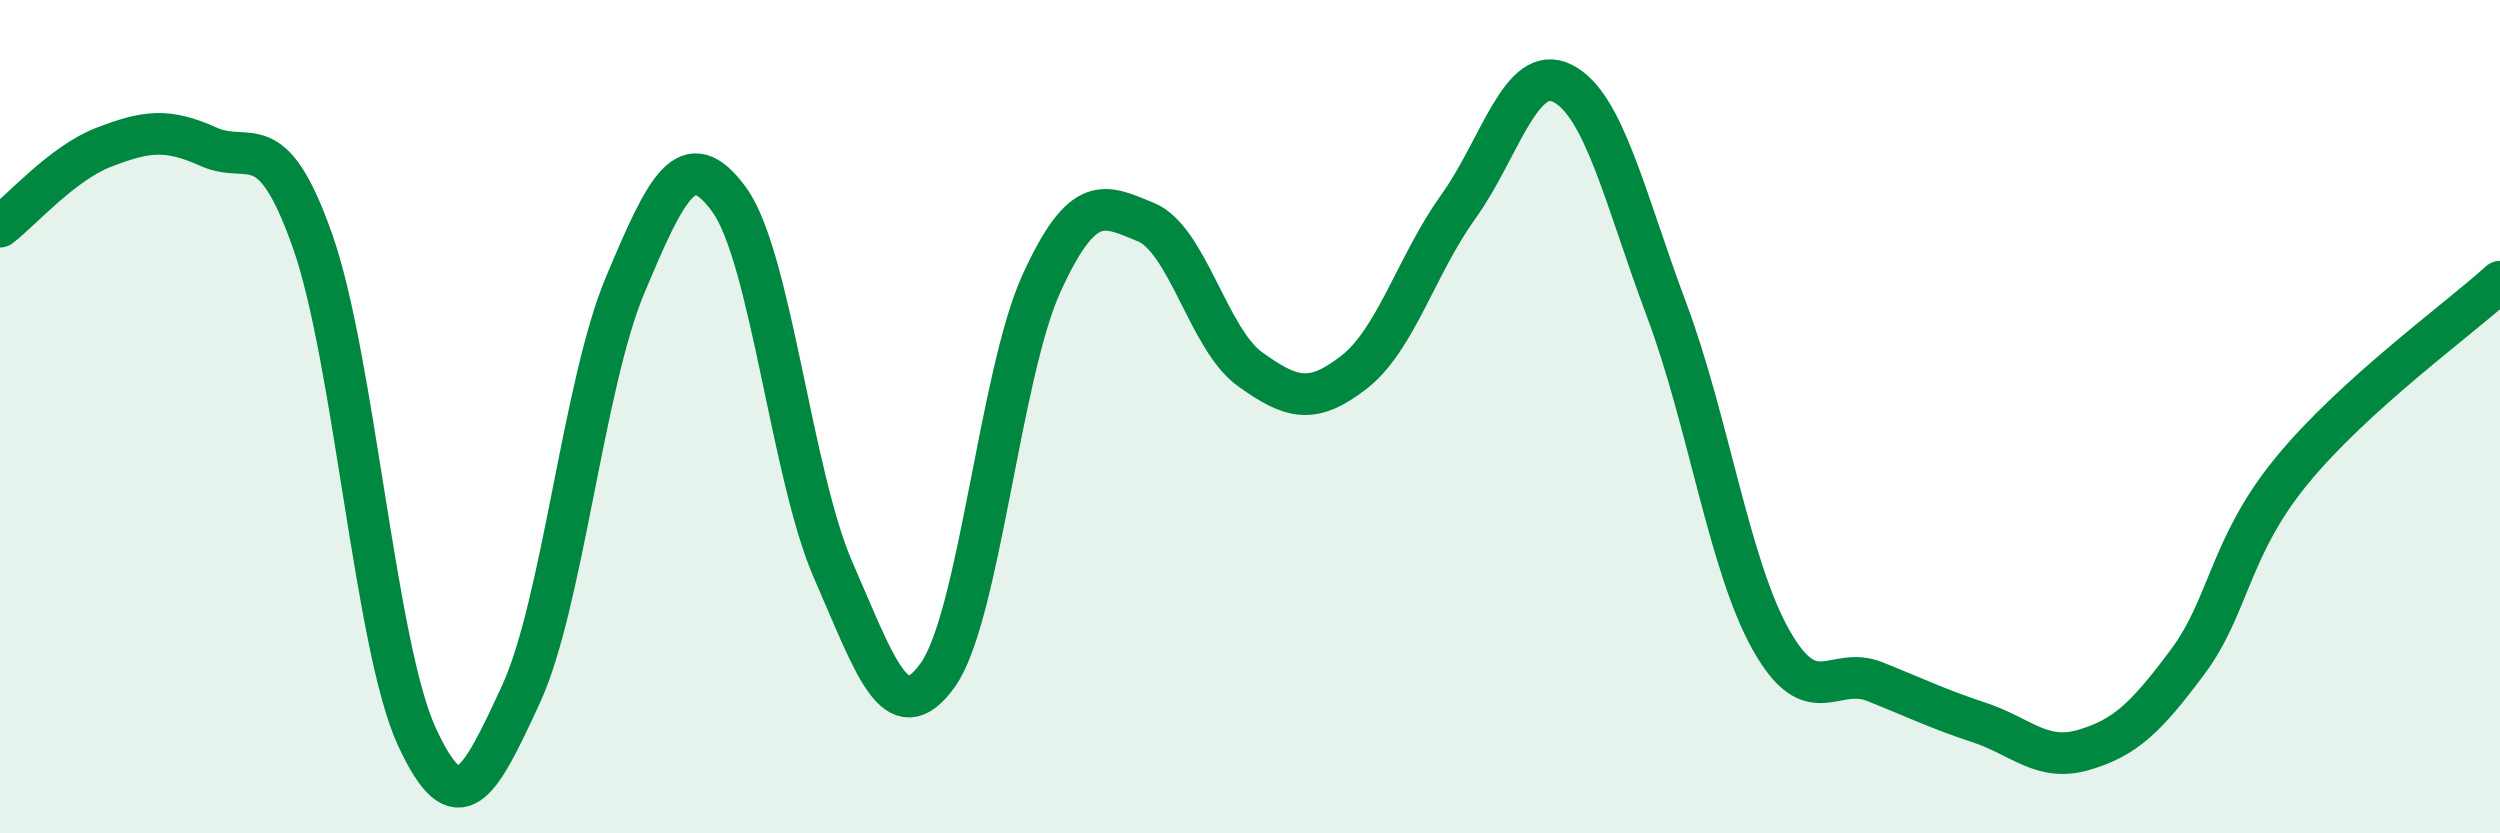 
    <svg width="60" height="20" viewBox="0 0 60 20" xmlns="http://www.w3.org/2000/svg">
      <path
        d="M 0,5.44 C 0.5,5.06 1.5,3.91 2.5,3.53 C 3.5,3.15 4,3.07 5,3.52 C 6,3.97 6.5,2.95 7.5,5.78 C 8.5,8.61 9,15.49 10,17.67 C 11,19.85 11.5,18.83 12.5,16.67 C 13.5,14.51 14,9.23 15,6.85 C 16,4.47 16.5,3.42 17.5,4.79 C 18.5,6.16 19,11.41 20,13.69 C 21,15.97 21.5,17.59 22.5,16.21 C 23.5,14.83 24,8.97 25,6.79 C 26,4.61 26.5,4.92 27.5,5.33 C 28.5,5.74 29,8.14 30,8.86 C 31,9.58 31.5,9.71 32.5,8.93 C 33.5,8.15 34,6.35 35,4.96 C 36,3.57 36.5,1.5 37.5,2 C 38.5,2.5 39,4.77 40,7.44 C 41,10.11 41.5,13.57 42.5,15.35 C 43.5,17.13 44,15.96 45,16.36 C 46,16.76 46.5,17.01 47.5,17.34 C 48.5,17.67 49,18.29 50,18 C 51,17.71 51.5,17.23 52.5,15.89 C 53.5,14.55 53.5,13.13 55,11.3 C 56.5,9.47 59,7.67 60,6.76L60 20L0 20Z"
        fill="#008740"
        opacity="0.1"
        stroke-linecap="round"
        stroke-linejoin="round"
      />
      <path
        d="M 0,5.44 C 0.5,5.06 1.5,3.91 2.5,3.53 C 3.5,3.15 4,3.07 5,3.52 C 6,3.97 6.5,2.95 7.5,5.78 C 8.5,8.61 9,15.49 10,17.67 C 11,19.85 11.5,18.83 12.5,16.67 C 13.5,14.51 14,9.23 15,6.85 C 16,4.47 16.5,3.42 17.5,4.79 C 18.5,6.16 19,11.41 20,13.69 C 21,15.97 21.5,17.59 22.5,16.21 C 23.5,14.83 24,8.97 25,6.79 C 26,4.61 26.5,4.92 27.5,5.33 C 28.5,5.74 29,8.14 30,8.86 C 31,9.58 31.5,9.71 32.5,8.93 C 33.5,8.15 34,6.35 35,4.96 C 36,3.57 36.5,1.5 37.5,2 C 38.5,2.5 39,4.77 40,7.44 C 41,10.11 41.5,13.57 42.5,15.35 C 43.5,17.13 44,15.96 45,16.36 C 46,16.76 46.5,17.01 47.5,17.34 C 48.5,17.67 49,18.29 50,18 C 51,17.71 51.5,17.23 52.5,15.89 C 53.5,14.55 53.5,13.13 55,11.3 C 56.5,9.47 59,7.67 60,6.76"
        stroke="#008740"
        stroke-width="1"
        fill="none"
        stroke-linecap="round"
        stroke-linejoin="round"
      />
    </svg>
  